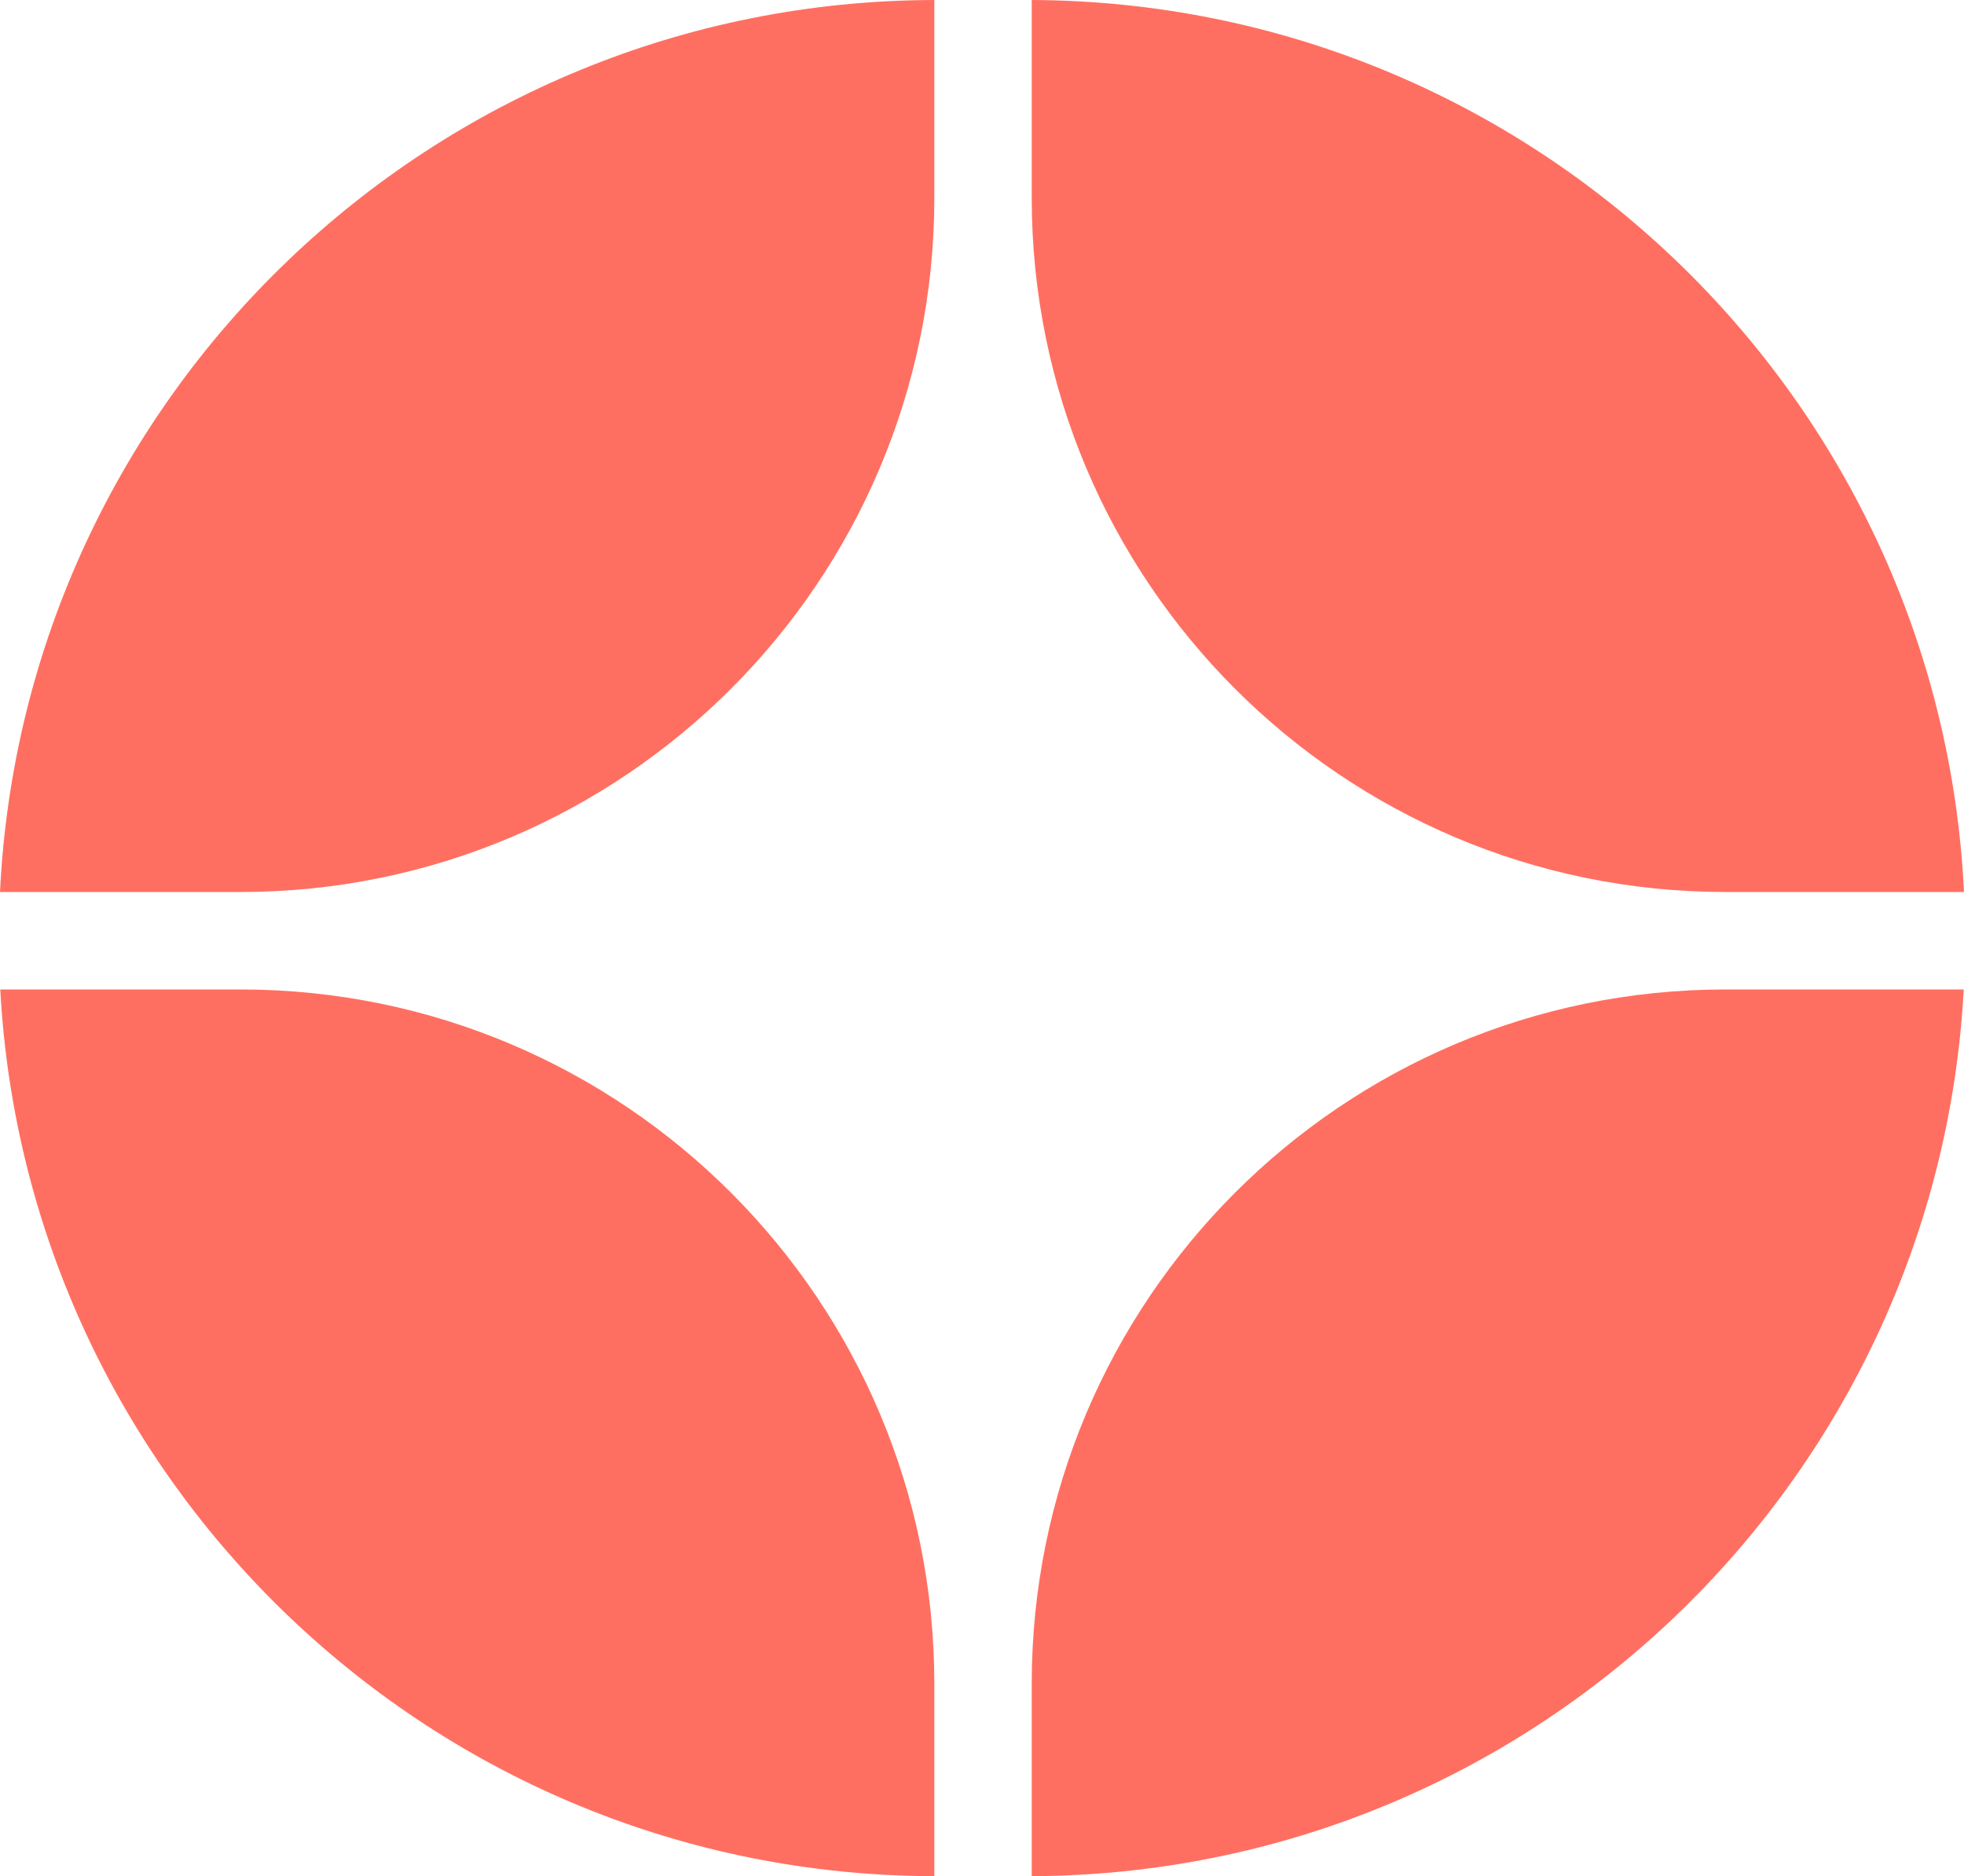 <svg width="671" height="641" viewBox="0 0 671 641" fill="none" xmlns="http://www.w3.org/2000/svg">
<path fill-rule="evenodd" clip-rule="evenodd" d="M0 304.755C8.192 135.288 147.917 0.36 319.214 0V67.568C319.214 198.563 213.094 304.755 82.189 304.755H0ZM319.214 641C148.526 640.641 9.188 506.671 0.093 338.054H82.189C213.094 338.054 319.214 444.246 319.214 575.241V641ZM670.908 338.054C661.825 506.44 522.856 640.273 352.489 640.998V575.241C352.489 444.246 458.609 338.054 589.515 338.054H670.908ZM671 304.755H589.515C458.609 304.755 352.489 198.563 352.489 67.568V0.002C523.466 0.73 662.819 135.52 671 304.755Z" fill="#FF6F61"/>
</svg>
